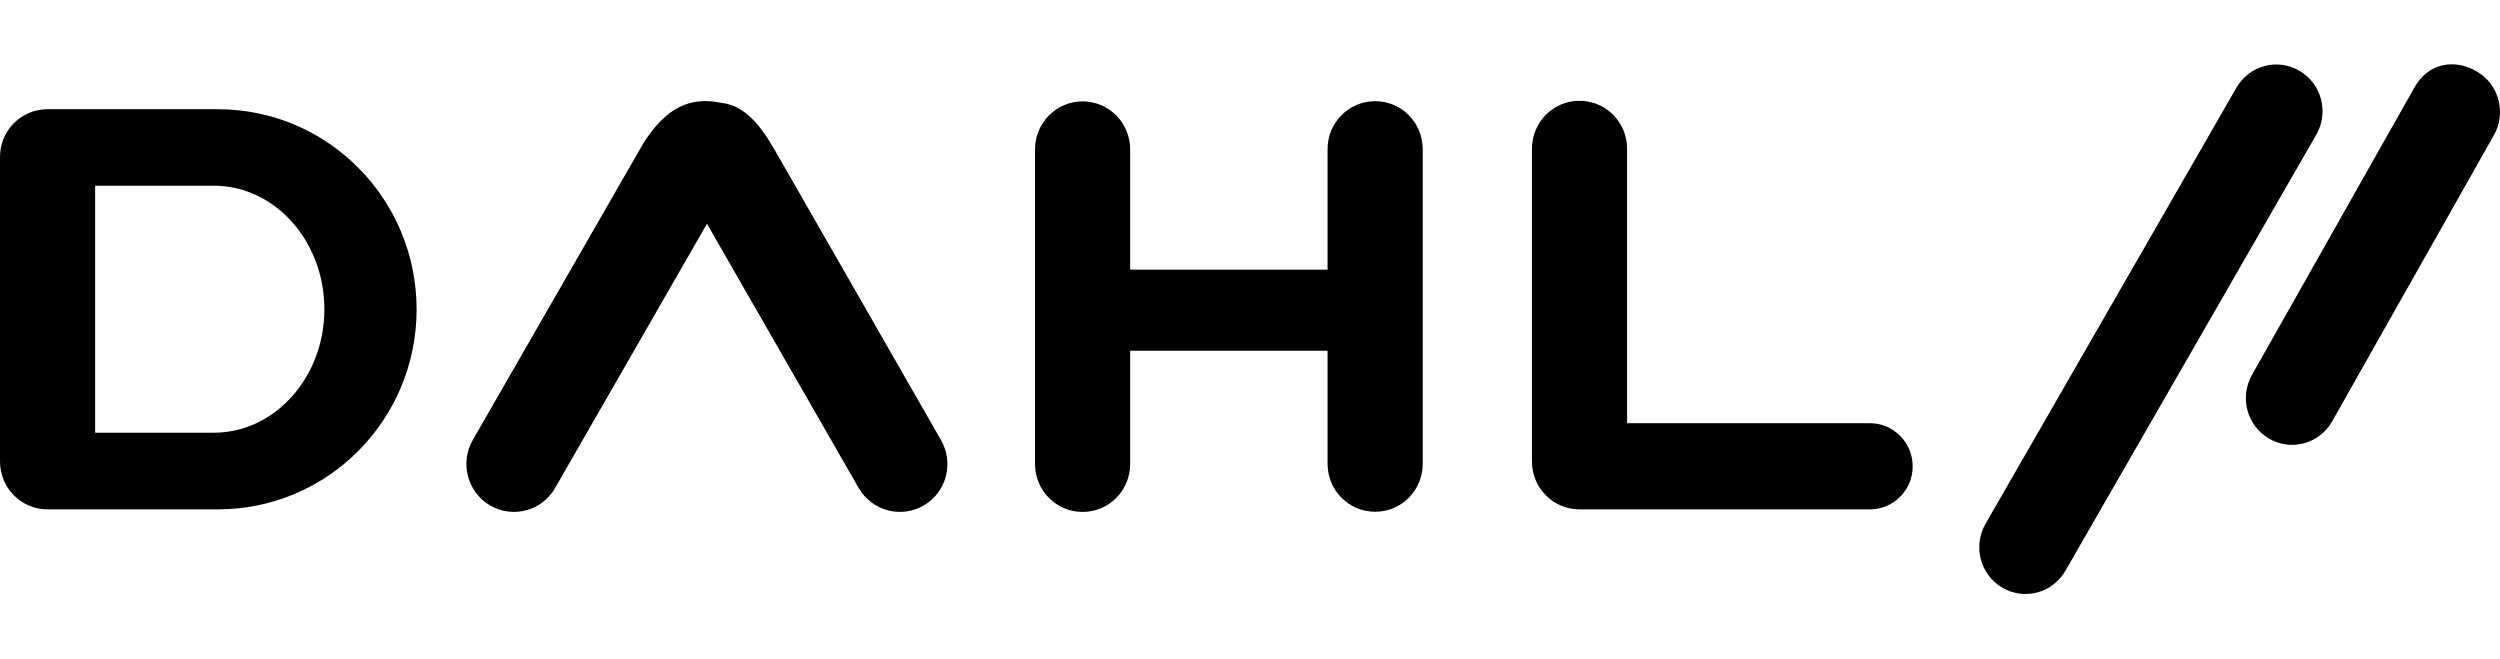 <?xml version="1.0" encoding="UTF-8"?> <svg xmlns="http://www.w3.org/2000/svg" version="1.1" viewBox="0 0 136.64 36"><g><g><g><g><path class="st0" d="M61.77,19.18v6.18c0,1.45-1.16,2.62-2.6,2.62c-1.44,0-2.6-1.17-2.6-2.62V8.16c0-1.45,1.17-2.62,2.6-2.62 s2.6,1.17,2.6,2.62v6.58h10.79V8.15c0-1.45,1.16-2.62,2.6-2.62s2.6,1.17,2.6,2.62v17.2c0,1.45-1.16,2.62-2.6,2.62 c-1.44,0-2.6-1.17-2.6-2.62v-6.18H61.77L61.77,19.18z"></path><path class="st0" d="M102.2,27.84c1.29,0,2.34-1.05,2.34-2.35c0-1.3-1.05-2.36-2.34-2.36H88.93v-15c0-1.45-1.16-2.62-2.6-2.62 s-2.6,1.17-2.6,2.62v17.09c0,1.45,1.16,2.62,2.6,2.62H102.2L102.2,27.84z"></path><path class="st0" d="M11.69,23.65H5.2V10.15l6.49,0c3.33,0,6.04,3.03,6.04,6.75S15.02,23.65,11.69,23.65L11.69,23.65z M2.6,5.97 C1.16,5.97,0,7.13,0,8.58v16.64c0,1.45,1.16,2.62,2.6,2.62h9.31c6,0,10.86-4.89,10.86-10.93S17.91,5.97,11.91,5.97L2.6,5.97 L2.6,5.97z"></path><path class="st0" d="M42.31,8.14c-0.77-1.33-1.64-2.39-2.9-2.52c-1.71-0.36-3.02,0.28-4.24,2.2l-9.33,16.23 c-0.72,1.25-0.29,2.85,0.95,3.58c1.25,0.72,2.84,0.29,3.55-0.96l8.3-14.44l8.29,14.44c0.72,1.25,2.31,1.68,3.55,0.96 c1.25-0.72,1.67-2.32,0.95-3.58L42.31,8.14L42.31,8.14z"></path></g></g><path class="st1" d="M127.46,23.04c-0.7,1.22-2.24,1.64-3.45,0.93c-1.21-0.71-1.62-2.27-0.92-3.49l8.84-15.64 c0.77-1.43,2.24-1.64,3.45-0.93c1.21,0.71,1.62,2.27,0.92,3.49L127.46,23.04z"></path><path class="st1" d="M112.89,31.19c-0.7,1.22-2.24,1.64-3.45,0.93c-1.21-0.71-1.62-2.26-0.92-3.49L122.23,4.8 c0.7-1.22,2.24-1.64,3.45-0.93c1.21,0.71,1.62,2.27,0.92,3.49L112.89,31.19z"></path></g></g></svg> 